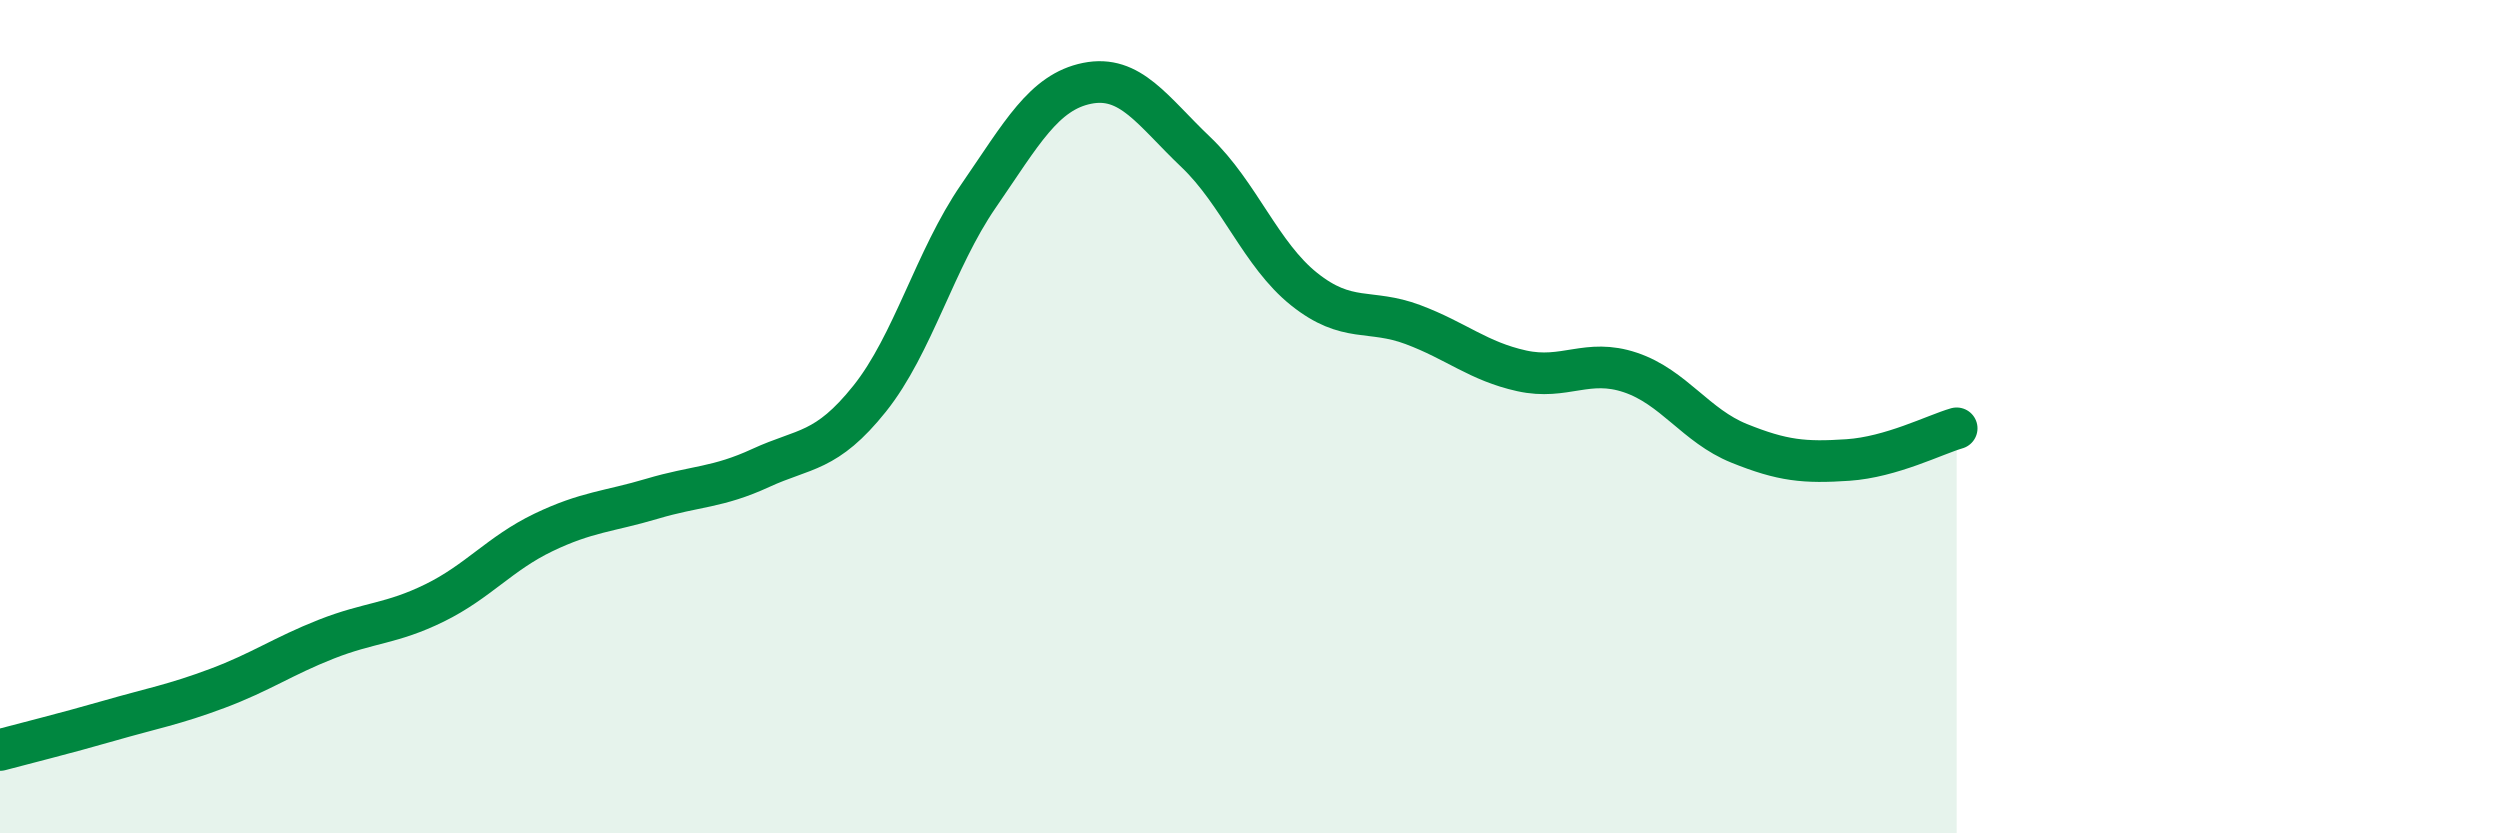 
    <svg width="60" height="20" viewBox="0 0 60 20" xmlns="http://www.w3.org/2000/svg">
      <path
        d="M 0,18 C 0.52,17.86 1.57,17.6 2.61,17.3 C 3.65,17 4.18,16.91 5.22,16.52 C 6.26,16.13 6.79,15.75 7.83,15.34 C 8.87,14.93 9.39,14.98 10.43,14.47 C 11.47,13.96 12,13.28 13.04,12.78 C 14.08,12.28 14.61,12.28 15.65,11.97 C 16.69,11.66 17.22,11.71 18.26,11.23 C 19.3,10.75 19.83,10.87 20.87,9.57 C 21.91,8.27 22.44,6.22 23.48,4.71 C 24.52,3.2 25.05,2.21 26.09,2 C 27.13,1.79 27.66,2.66 28.7,3.65 C 29.74,4.64 30.26,6.11 31.3,6.94 C 32.34,7.77 32.87,7.4 33.91,7.79 C 34.95,8.18 35.48,8.67 36.52,8.9 C 37.56,9.13 38.09,8.59 39.13,8.94 C 40.17,9.29 40.7,10.22 41.74,10.64 C 42.78,11.06 43.31,11.11 44.35,11.04 C 45.39,10.97 46.44,10.43 46.96,10.28L46.96 20L0 20Z"
        fill="#008740"
        opacity="0.1"
        stroke-linecap="round"
        stroke-linejoin="round"
      />
      <path
        d="M 0,18 C 0.52,17.86 1.57,17.6 2.61,17.3 C 3.65,17 4.18,16.91 5.22,16.52 C 6.26,16.13 6.79,15.75 7.83,15.34 C 8.87,14.93 9.39,14.98 10.43,14.47 C 11.47,13.96 12,13.28 13.04,12.78 C 14.08,12.28 14.61,12.28 15.65,11.97 C 16.69,11.66 17.22,11.71 18.26,11.23 C 19.3,10.75 19.83,10.87 20.87,9.57 C 21.91,8.27 22.44,6.22 23.48,4.71 C 24.52,3.2 25.05,2.21 26.09,2 C 27.13,1.79 27.66,2.66 28.7,3.65 C 29.74,4.64 30.26,6.11 31.3,6.94 C 32.34,7.77 32.87,7.4 33.91,7.79 C 34.95,8.18 35.48,8.67 36.52,8.9 C 37.56,9.13 38.09,8.59 39.13,8.94 C 40.17,9.29 40.7,10.22 41.74,10.64 C 42.78,11.06 43.31,11.11 44.35,11.04 C 45.39,10.97 46.44,10.43 46.96,10.28"
        stroke="#008740"
        stroke-width="1"
        fill="none"
        stroke-linecap="round"
        stroke-linejoin="round"
      />
    </svg>
  
